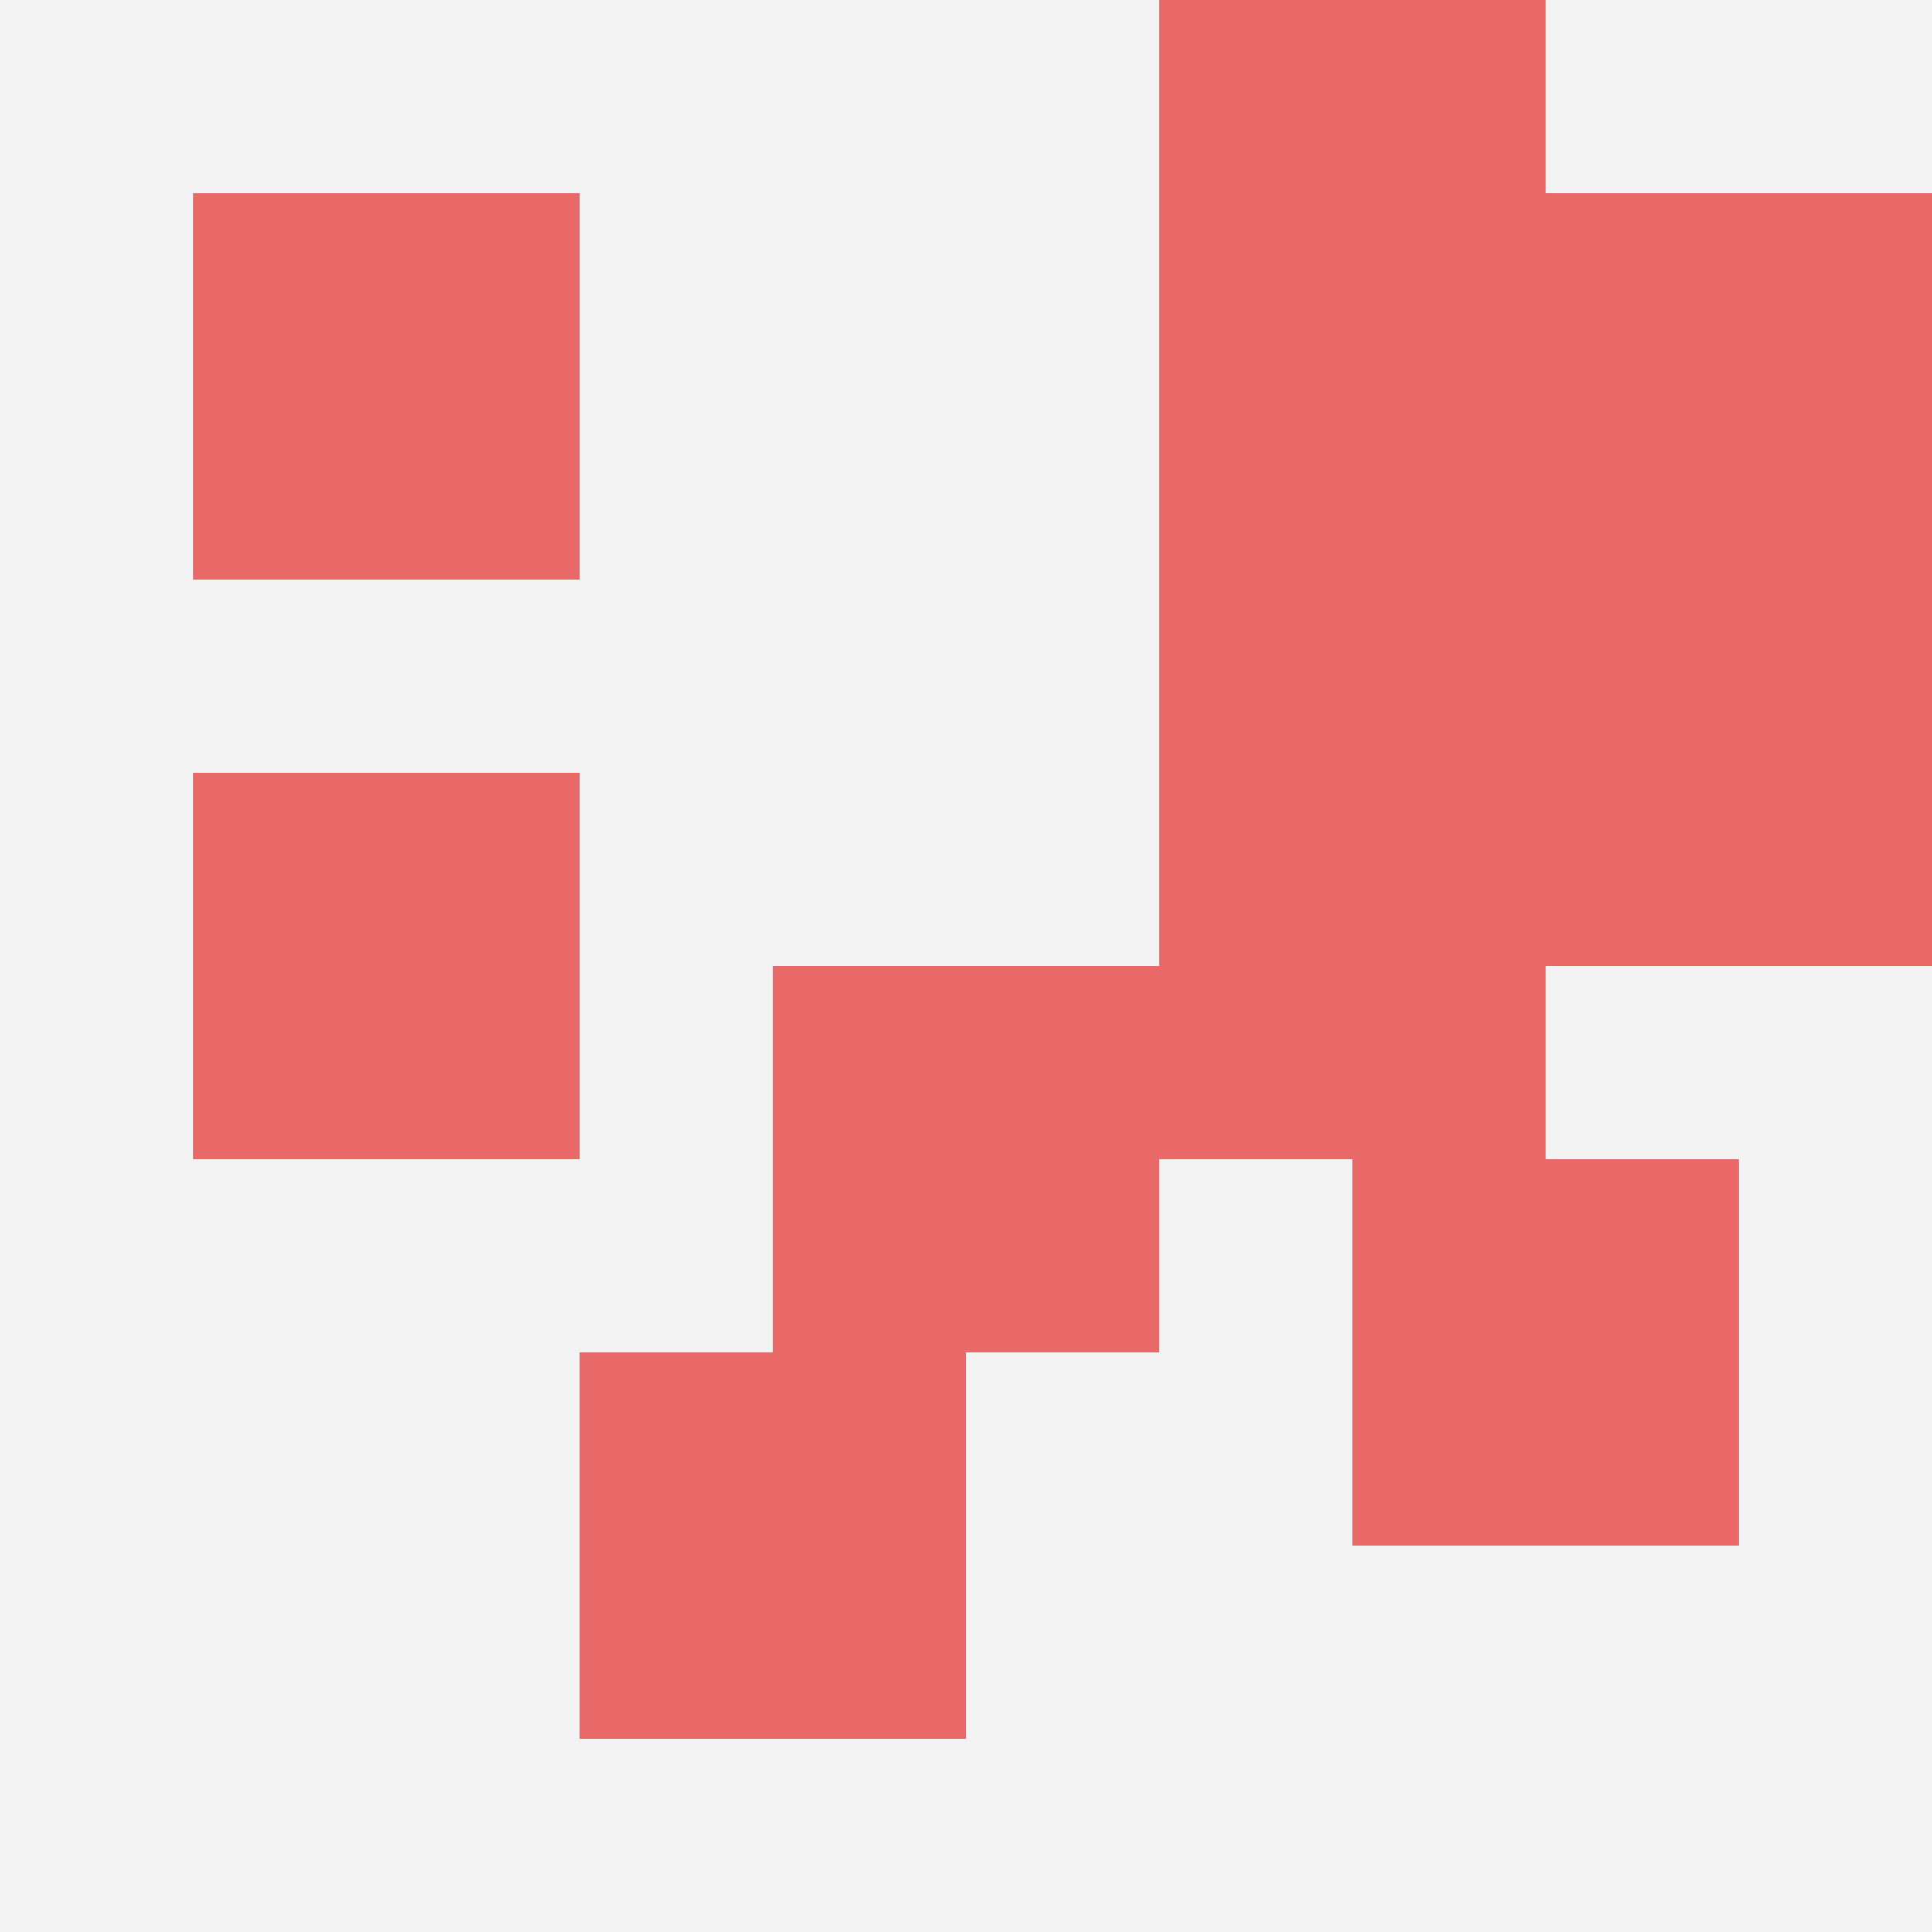 <svg id="ten-svg" xmlns="http://www.w3.org/2000/svg" preserveAspectRatio="xMinYMin meet" viewBox="0 0 10 10"> <rect x="0" y="0" width="10" height="10" fill="#F3F3F3"/><rect class="t" x="6" y="4"/><rect class="t" x="6" y="2"/><rect class="t" x="8" y="3"/><rect class="t" x="4" y="5"/><rect class="t" x="8" y="1"/><rect class="t" x="1" y="1"/><rect class="t" x="1" y="4"/><rect class="t" x="3" y="7"/><rect class="t" x="7" y="6"/><rect class="t" x="6" y="0"/><style>.t{width:2px;height:2px;fill:#E96868} #ten-svg{shape-rendering:crispedges;}</style></svg>